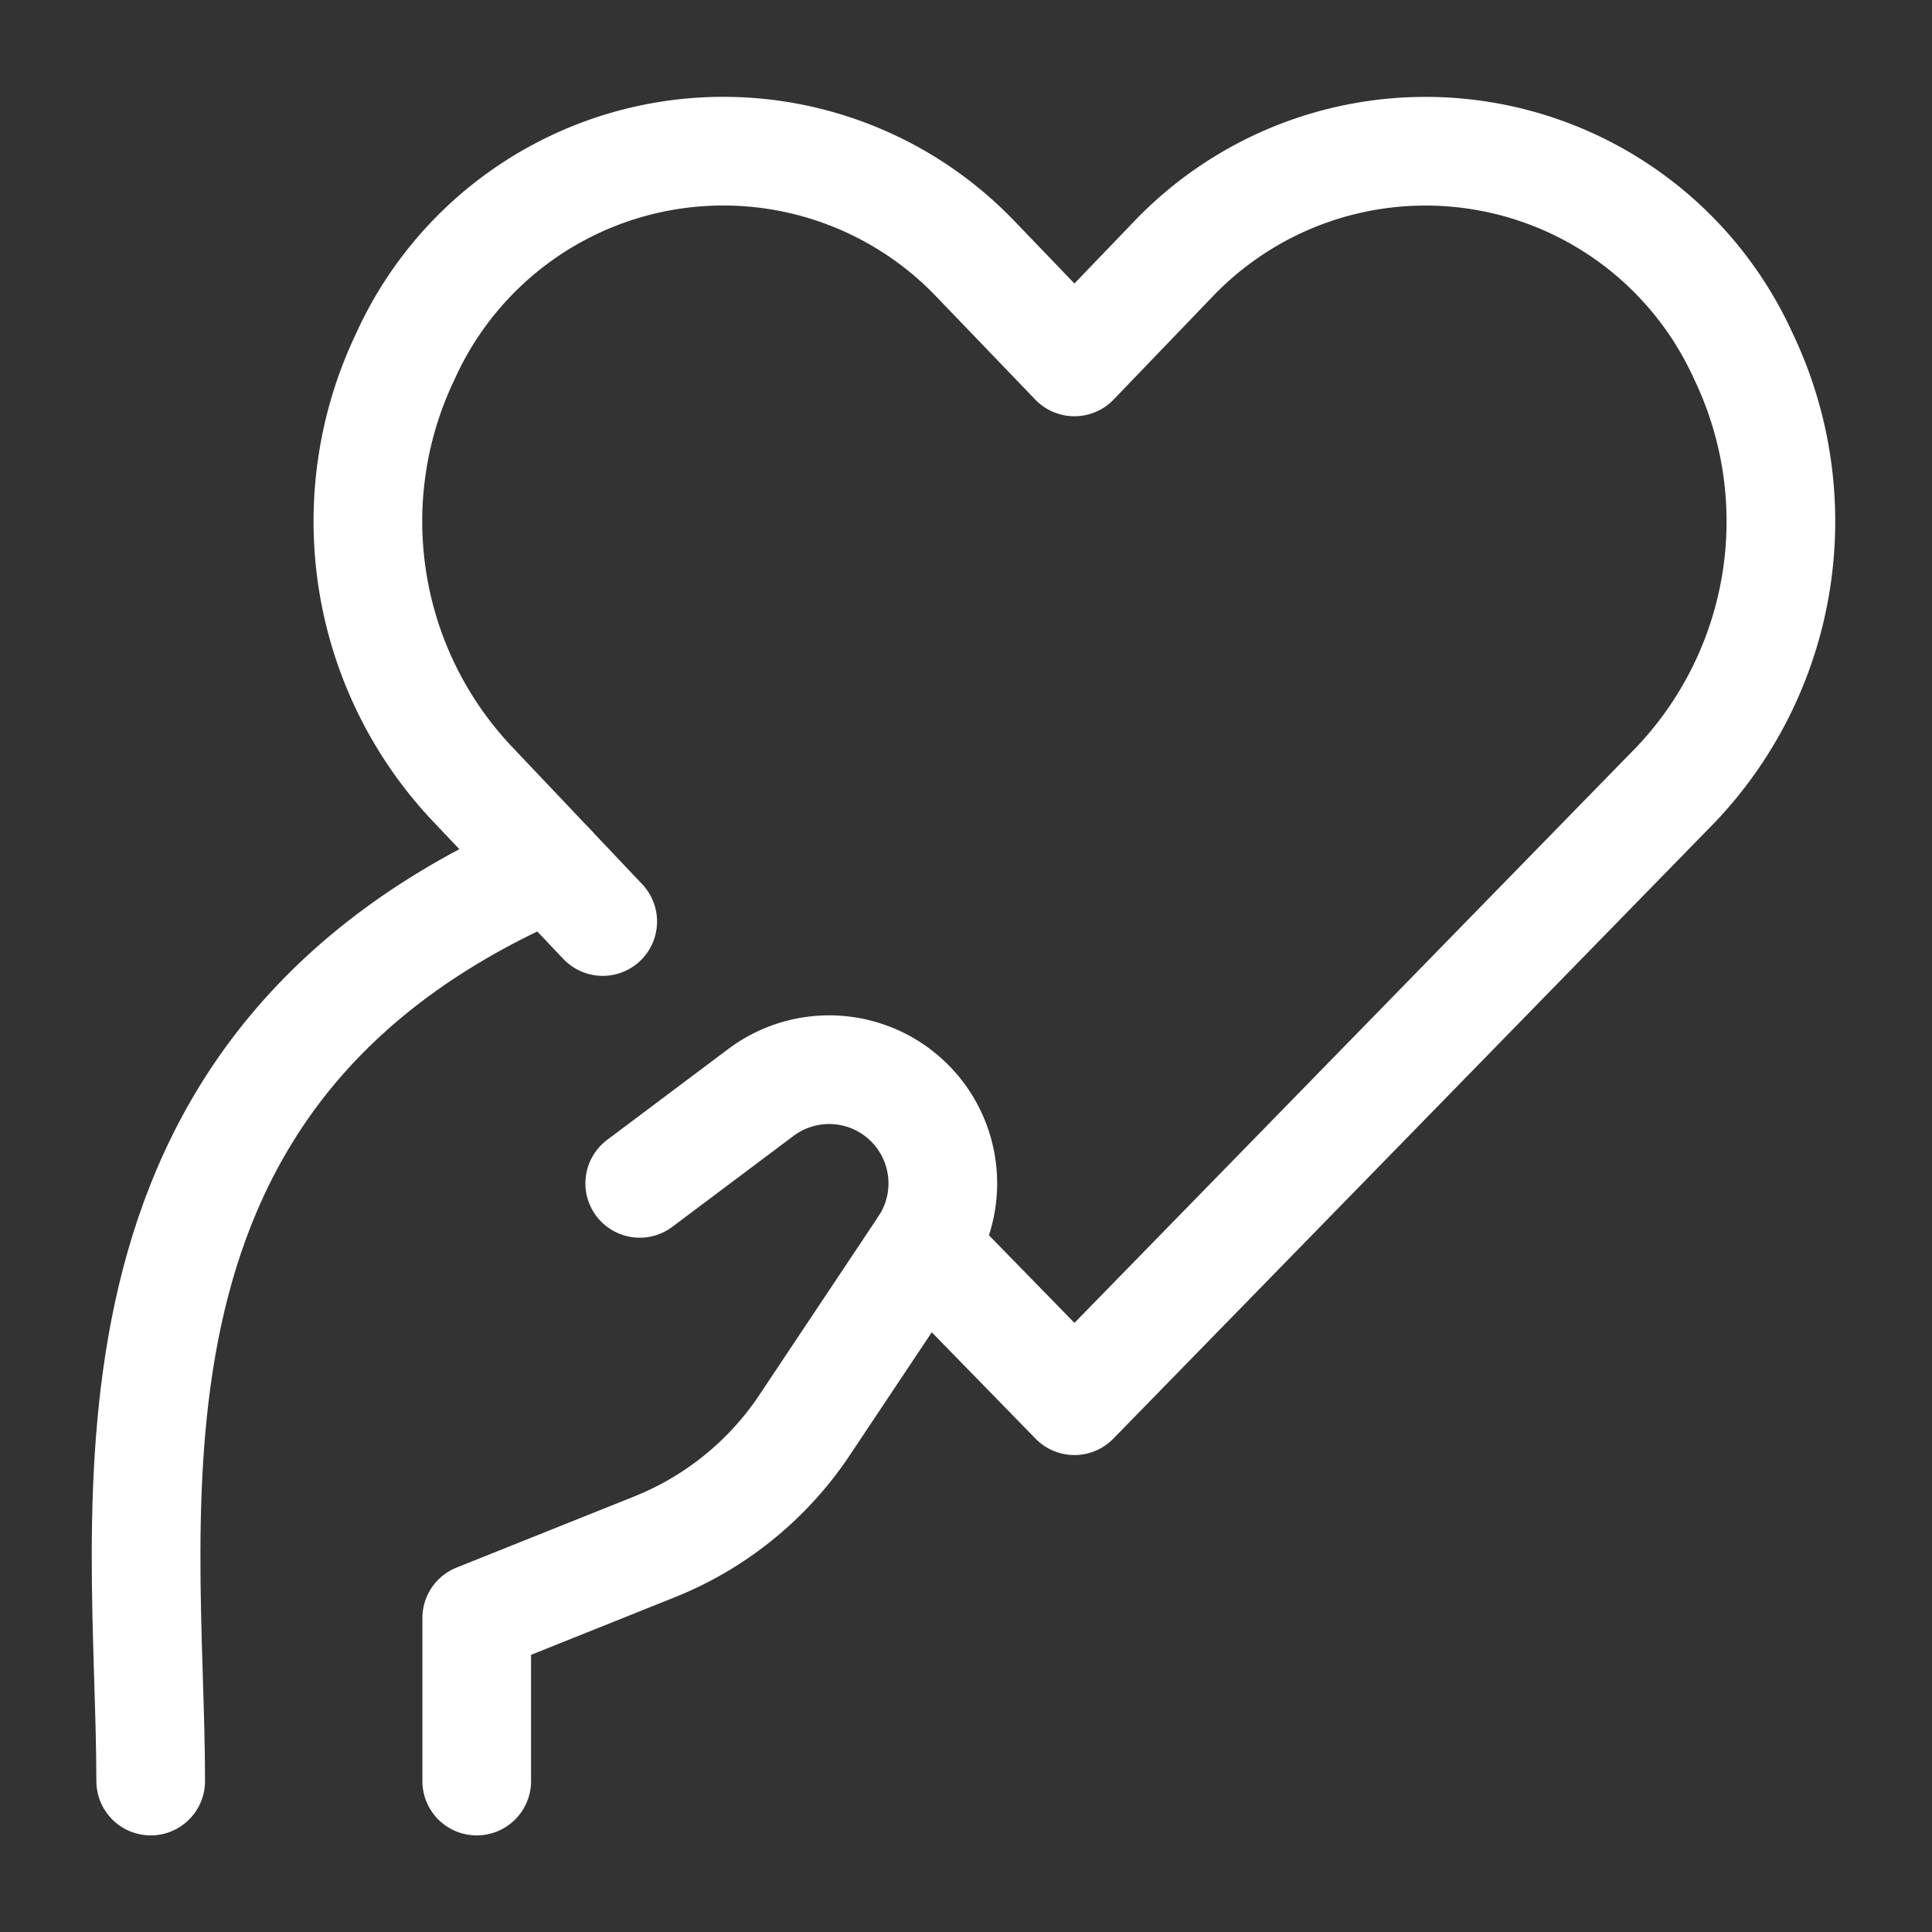 <svg xmlns="http://www.w3.org/2000/svg" viewBox="0 0 24 24" stroke-width="1.5" height="48" width="48" style="background-color: #c12d36"><rect x="0" y="0" width="24" height="24" fill="#333333" stroke="none"/><g transform="matrix(0.9,0,0,0.9,1.197,1.2)"><path d="M6.989,11.386l-1.8-1.9a5.275,5.275,0,0,1-.921-5.907h0A4.816,4.816,0,0,1,12.143,2.25L13.5,3.662,14.857,2.25a4.816,4.816,0,0,1,7.874,1.329h0a5.275,5.275,0,0,1-.921,5.907L13.5,18l-2.079-2.131" fill="none" stroke="#ffffff" stroke-linecap="round" stroke-linejoin="round"></path><path d="M7.5,15l1.673-1.255a1.569,1.569,0,0,1,2.247.385h0a1.569,1.569,0,0,1,0,1.74L9.775,18.337A4.5,4.5,0,0,1,7.7,20.019L5.25,21v2.25" fill="none" stroke="#ffffff" stroke-linecap="round" stroke-linejoin="round"></path><path d="M6.263,10.619C-.314,13.438.75,19.486.75,23.25" fill="none" stroke="#ffffff" stroke-linecap="round" stroke-linejoin="round"></path></g></svg>